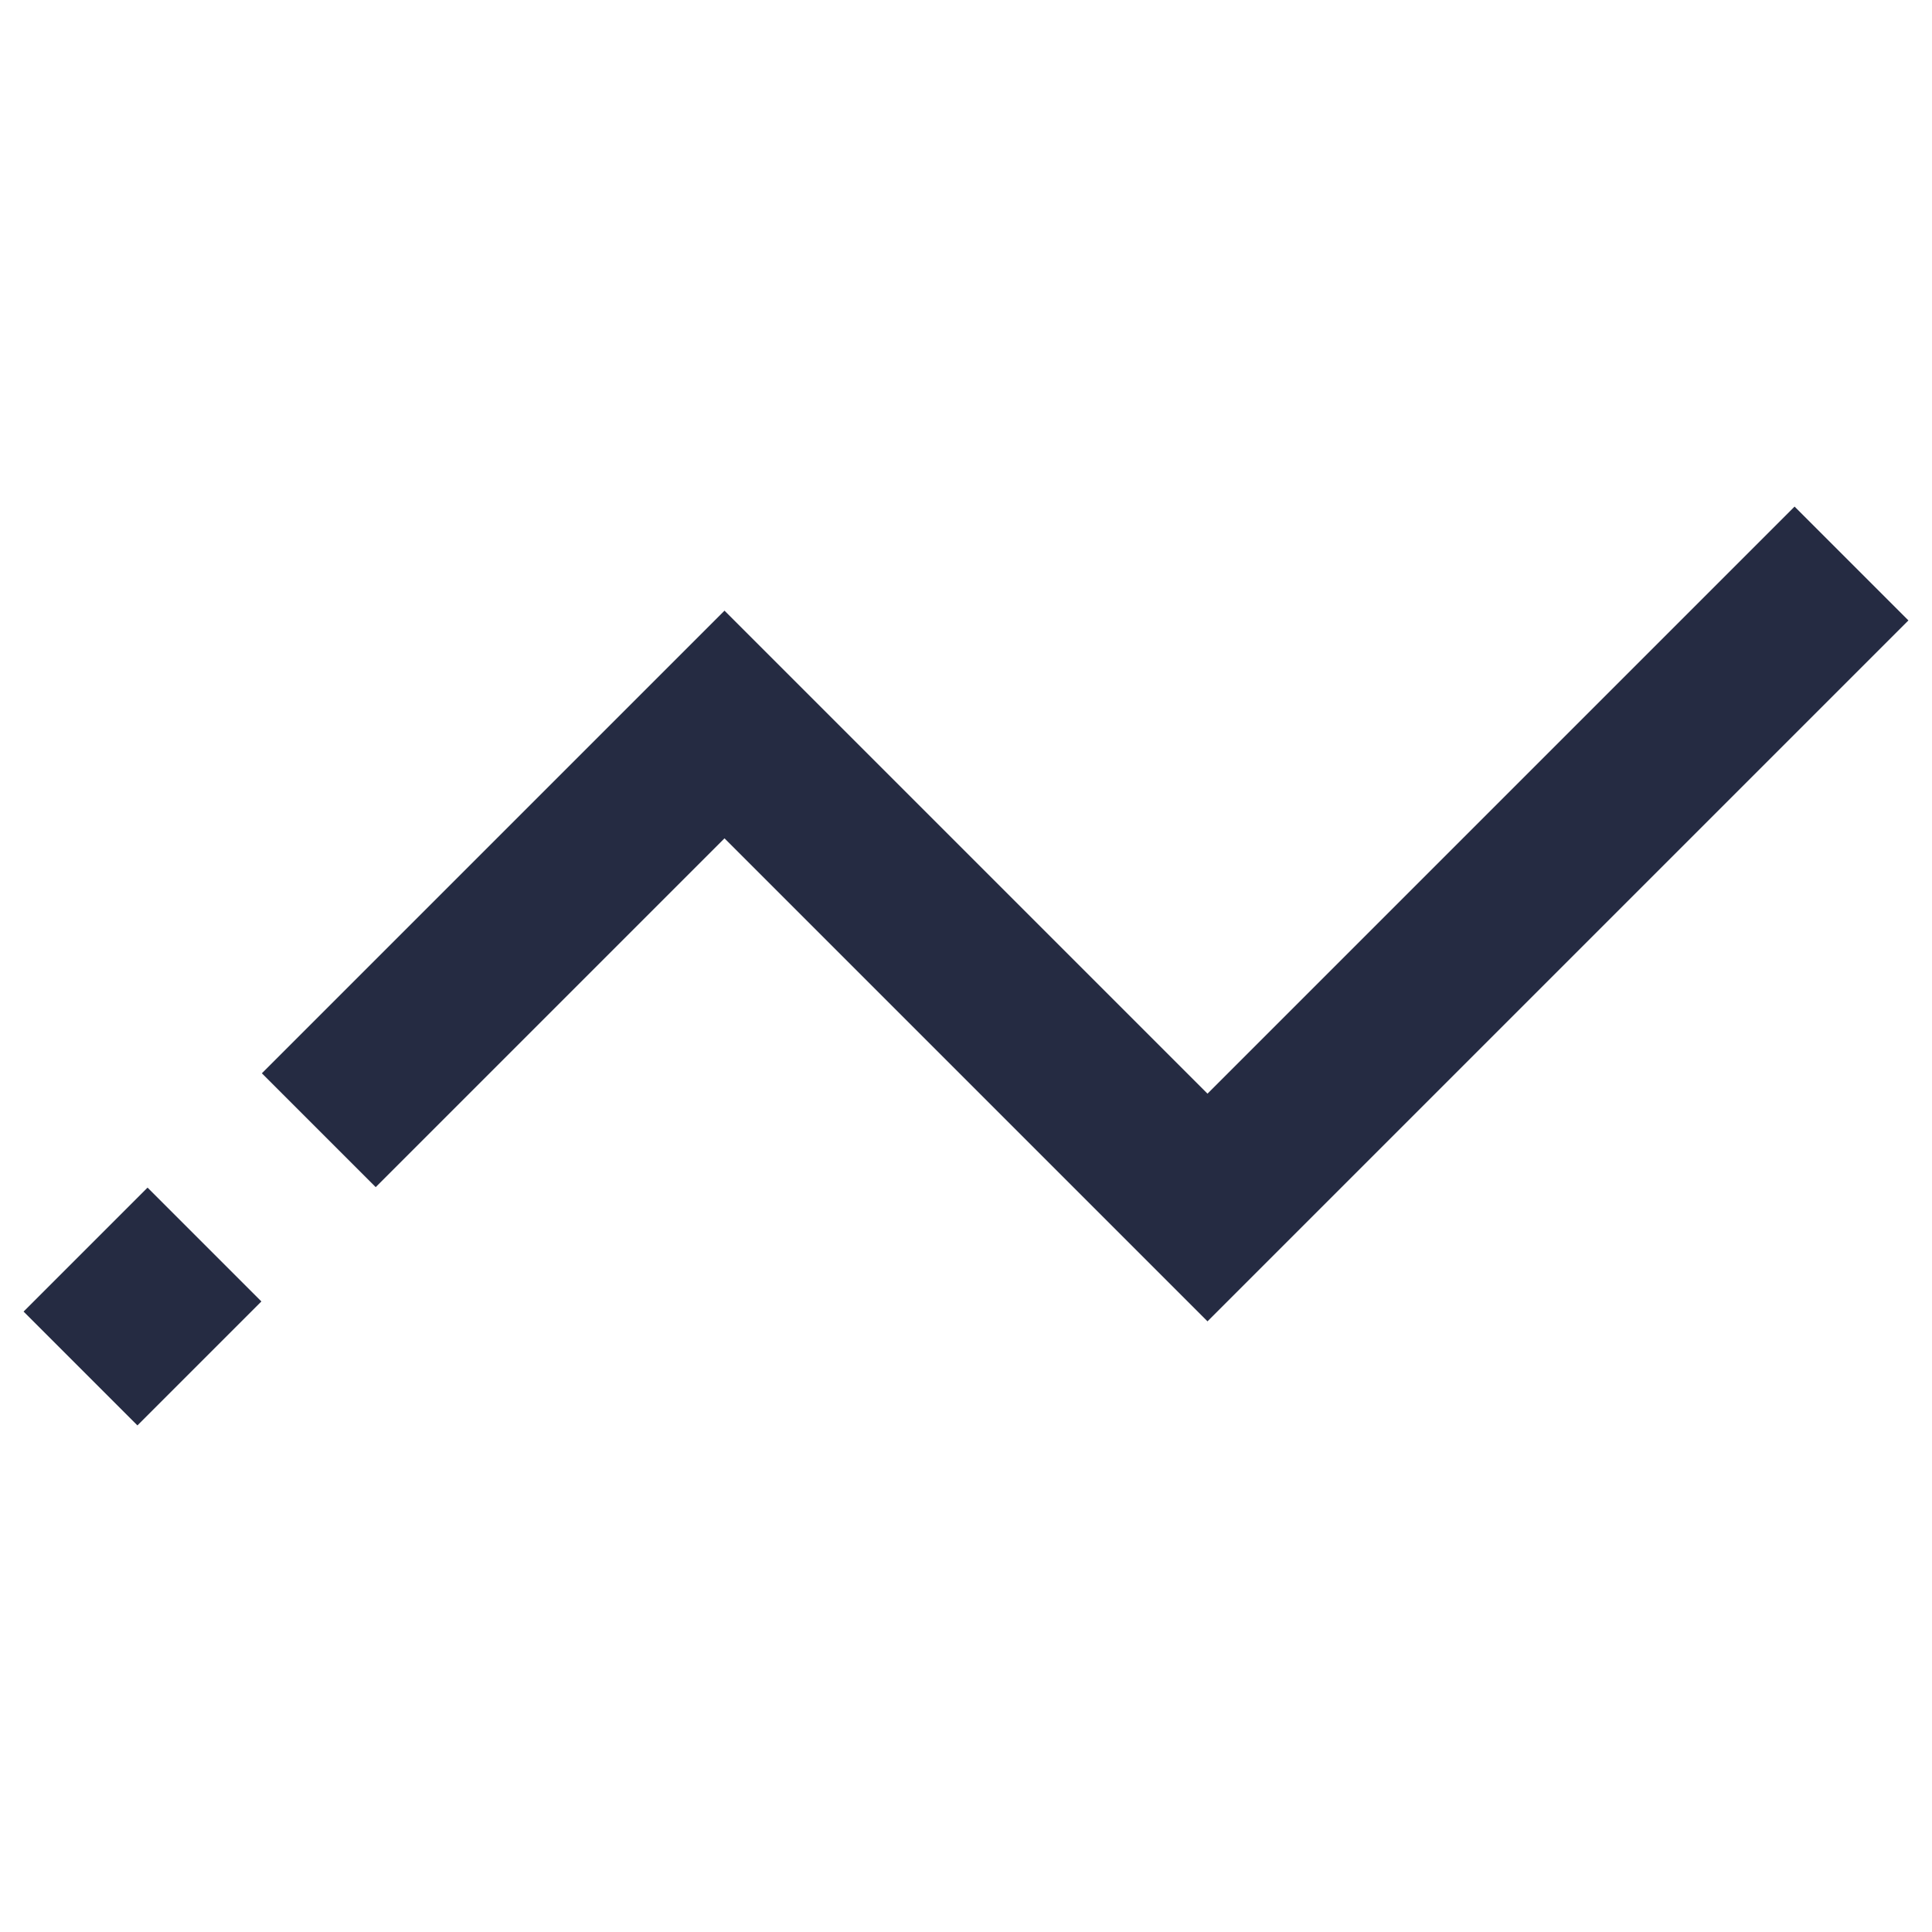 <!DOCTYPE svg PUBLIC "-//W3C//DTD SVG 1.1//EN" "http://www.w3.org/Graphics/SVG/1.1/DTD/svg11.dtd">

<!-- Uploaded to: SVG Repo, www.svgrepo.com, Transformed by: SVG Repo Mixer Tools -->
<svg width="60px" height="60px" viewBox="0 0 24 24"
    xmlns="http://www.w3.org/2000/svg" fill="#252B42">

    <g id="SVGRepo_bgCarrier" stroke-width="0"/>

    <g id="SVGRepo_tracerCarrier" stroke-linecap="round" stroke-linejoin="round"/>

    <g id="SVGRepo_iconCarrier">
        <defs>
            <style>.cls-1{fill:none;stroke:#252B42;stroke-miterlimit:10;stroke-width:2px;}</style>
        </defs>
        <g id="analysis">
            <polyline class="cls-1" points="3.96 14.04 9 9 15 15 23 7"/>
            <line class="cls-1" x1="2.54" y1="15.46" x2="1" y2="17"/>
        </g>
    </g>

</svg>